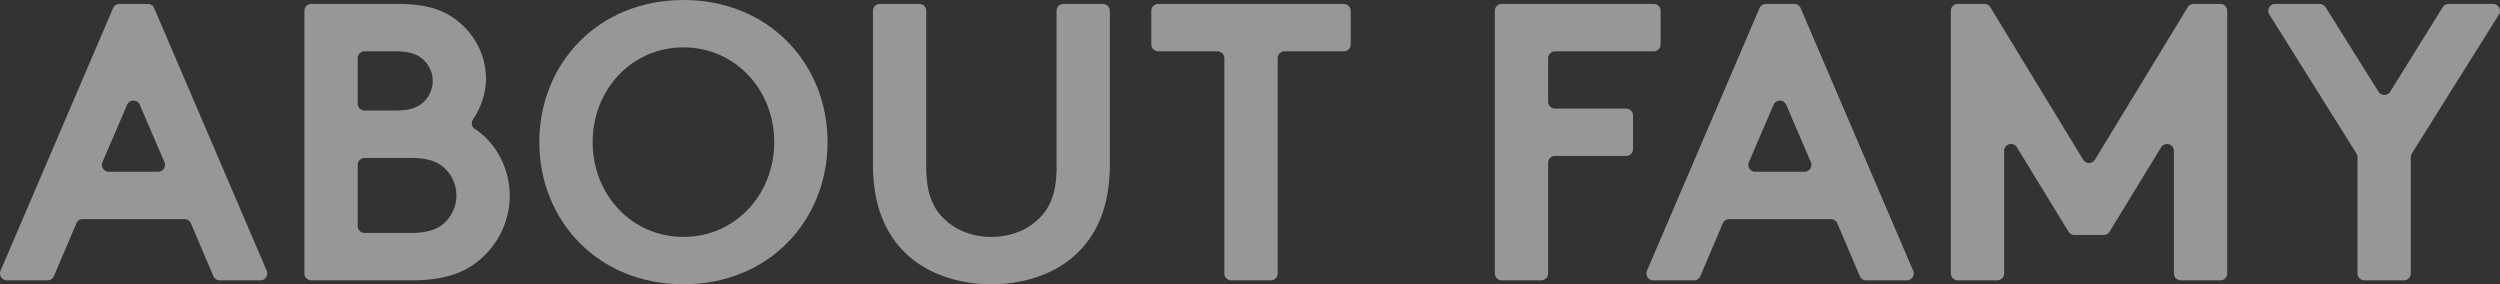<svg xmlns="http://www.w3.org/2000/svg" width="1266.364" height="143.998" viewBox="0 0 1266.364 143.998">
  <rect x="0" y="0" width="1266.364" height="143.998" fill="#333333" stroke="none"/>
  <g id="title_about" transform="translate(0)" opacity="0.5">
    <path id="パス_6983" data-name="パス 6983" d="M.287,137.119l57-133A3.5,3.5,0,0,1,60.5,2H74.887A3.5,3.5,0,0,1,78.1,4.121l57,133A3.5,3.5,0,0,1,131.886,142H111.307a3.5,3.5,0,0,1-3.22-2.129L96.7,113.127A3.5,3.5,0,0,0,93.481,111H41.909a3.5,3.5,0,0,0-3.22,2.129L27.3,139.869A3.5,3.5,0,0,1,24.081,142H3.5a3.5,3.5,0,0,1-3.217-4.879M55.109,87h24.97a3.5,3.5,0,0,0,3.216-4.882L70.81,53.078a3.5,3.5,0,0,0-6.431,0L51.894,82.117A3.5,3.5,0,0,0,55.109,87" fill="#fcfcfc"/>
    <path id="パス_6984" data-name="パス 6984" d="M201.794,2c15.8,0,24.6,3.8,31.4,9.8a37.349,37.349,0,0,1,13,28.2,37.508,37.508,0,0,1-6.575,20.41,3.494,3.494,0,0,0,.967,4.939c10.548,6.9,17.607,19.716,17.607,33.849a42.3,42.3,0,0,1-12.8,30.2c-7.8,7.8-18.6,12.6-36.6,12.6h-51.1a3.5,3.5,0,0,1-3.5-3.5V5.5a3.5,3.5,0,0,1,3.5-3.5Zm-20.6,50.5a3.5,3.5,0,0,0,3.5,3.5h15.5c8.4,0,12.2-2,15-5a14.5,14.5,0,0,0,0-20c-2.8-3-6.6-5-15-5h-15.5a3.5,3.5,0,0,0-3.5,3.5Zm27,65.5c9.4,0,14.6-2.4,18-6.2a18.884,18.884,0,0,0,0-25.6c-3.4-3.8-8.6-6.2-18-6.2h-23.5a3.5,3.5,0,0,0-3.5,3.5v31a3.5,3.5,0,0,0,3.5,3.5Z" fill="#fcfcfc"/>
    <path id="パス_6985" data-name="パス 6985" d="M346.193,0c43.2,0,73,32.2,73,72s-29.8,72-73,72-73-32.2-73-72,29.8-72,73-72m0,120c26.4,0,46-21.6,46-48s-19.6-48-46-48-46,21.6-46,48,19.6,48,46,48" fill="#fcfcfc"/>
    <path id="パス_6986" data-name="パス 6986" d="M460.19,129.6c-11.6-10.4-18-25.2-18-46.6V5.5a3.5,3.5,0,0,1,3.5-3.5h20a3.5,3.5,0,0,1,3.5,3.5V85c0,12.8,3.4,20.6,9.2,26,6,5.8,14.4,9,23.8,9s17.8-3.2,23.8-9c5.8-5.4,9.2-13.2,9.2-26V5.5a3.5,3.5,0,0,1,3.5-3.5h20a3.5,3.5,0,0,1,3.5,3.5V83c0,21.4-6.4,36.2-18,46.6-10.8,9.6-26.2,14.4-42,14.4s-31.2-4.8-42-14.4" fill="#fcfcfc"/>
    <path id="パス_6987" data-name="パス 6987" d="M684.189,5.5v17a3.5,3.5,0,0,1-3.5,3.5h-30a3.5,3.5,0,0,0-3.5,3.5v109a3.5,3.5,0,0,1-3.5,3.5h-20a3.5,3.5,0,0,1-3.5-3.5V29.5a3.5,3.5,0,0,0-3.5-3.5h-30a3.5,3.5,0,0,1-3.5-3.5V5.5a3.5,3.5,0,0,1,3.5-3.5h94a3.5,3.5,0,0,1,3.5,3.5" fill="#fcfcfc"/>
    <path id="パス_6988" data-name="パス 6988" d="M784.188,29.5v22a3.5,3.5,0,0,0,3.5,3.5h36a3.5,3.5,0,0,1,3.5,3.5v17a3.5,3.5,0,0,1-3.5,3.5h-36a3.5,3.5,0,0,0-3.5,3.5v56a3.5,3.5,0,0,1-3.5,3.5h-20a3.5,3.5,0,0,1-3.5-3.5V5.5a3.5,3.5,0,0,1,3.5-3.5h77a3.5,3.5,0,0,1,3.5,3.5v17a3.5,3.5,0,0,1-3.5,3.5h-50a3.5,3.5,0,0,0-3.5,3.5" fill="#fcfcfc"/>
    <path id="パス_6989" data-name="パス 6989" d="M834.28,137.119l57-133A3.5,3.5,0,0,1,894.5,2H908.88A3.5,3.5,0,0,1,912.1,4.121l57,133A3.5,3.5,0,0,1,965.879,142H945.3a3.5,3.5,0,0,1-3.22-2.129l-11.386-26.742a3.5,3.5,0,0,0-3.22-2.129H875.9a3.5,3.5,0,0,0-3.22,2.129l-11.388,26.742a3.5,3.5,0,0,1-3.22,2.129H837.5a3.5,3.5,0,0,1-3.217-4.879M889.1,87h24.969a3.5,3.5,0,0,0,3.216-4.882L904.8,53.078a3.5,3.5,0,0,0-6.431,0L885.888,82.117A3.5,3.5,0,0,0,889.1,87" fill="#fcfcfc"/>
    <path id="パス_6990" data-name="パス 6990" d="M1061.176,80.886,1108.163,3.68A3.5,3.5,0,0,1,1111.152,2h13.533a3.5,3.5,0,0,1,3.5,3.5v133a3.5,3.5,0,0,1-3.5,3.5h-20a3.5,3.5,0,0,1-3.5-3.5V76.442a3.5,3.5,0,0,0-6.487-1.825l-26.089,42.706a3.5,3.5,0,0,1-2.987,1.675h-14.873a3.5,3.5,0,0,1-2.987-1.675l-26.089-42.706a3.5,3.5,0,0,0-6.487,1.825V138.5a3.5,3.5,0,0,1-3.5,3.5h-20a3.5,3.5,0,0,1-3.5-3.5V5.5a3.5,3.5,0,0,1,3.5-3.5h13.532a3.5,3.5,0,0,1,2.99,1.68L1055.2,80.886a3.5,3.5,0,0,0,5.98,0" fill="#fcfcfc"/>
    <path id="パス_6991" data-name="パス 6991" d="M1221.183,79.605V138.5a3.5,3.5,0,0,1-3.5,3.5h-20a3.5,3.5,0,0,1-3.5-3.5V79.605a3.5,3.5,0,0,0-.534-1.858L1149.542,7.359A3.5,3.5,0,0,1,1152.508,2h22.538a3.5,3.5,0,0,1,2.966,1.643l26.794,42.8a3.5,3.5,0,0,0,5.939-.009l26.61-42.784A3.5,3.5,0,0,1,1240.327,2h22.531a3.5,3.5,0,0,1,2.966,5.359l-44.107,70.388a3.5,3.5,0,0,0-.534,1.858" fill="#fcfcfc"/>
  </g>
</svg>
